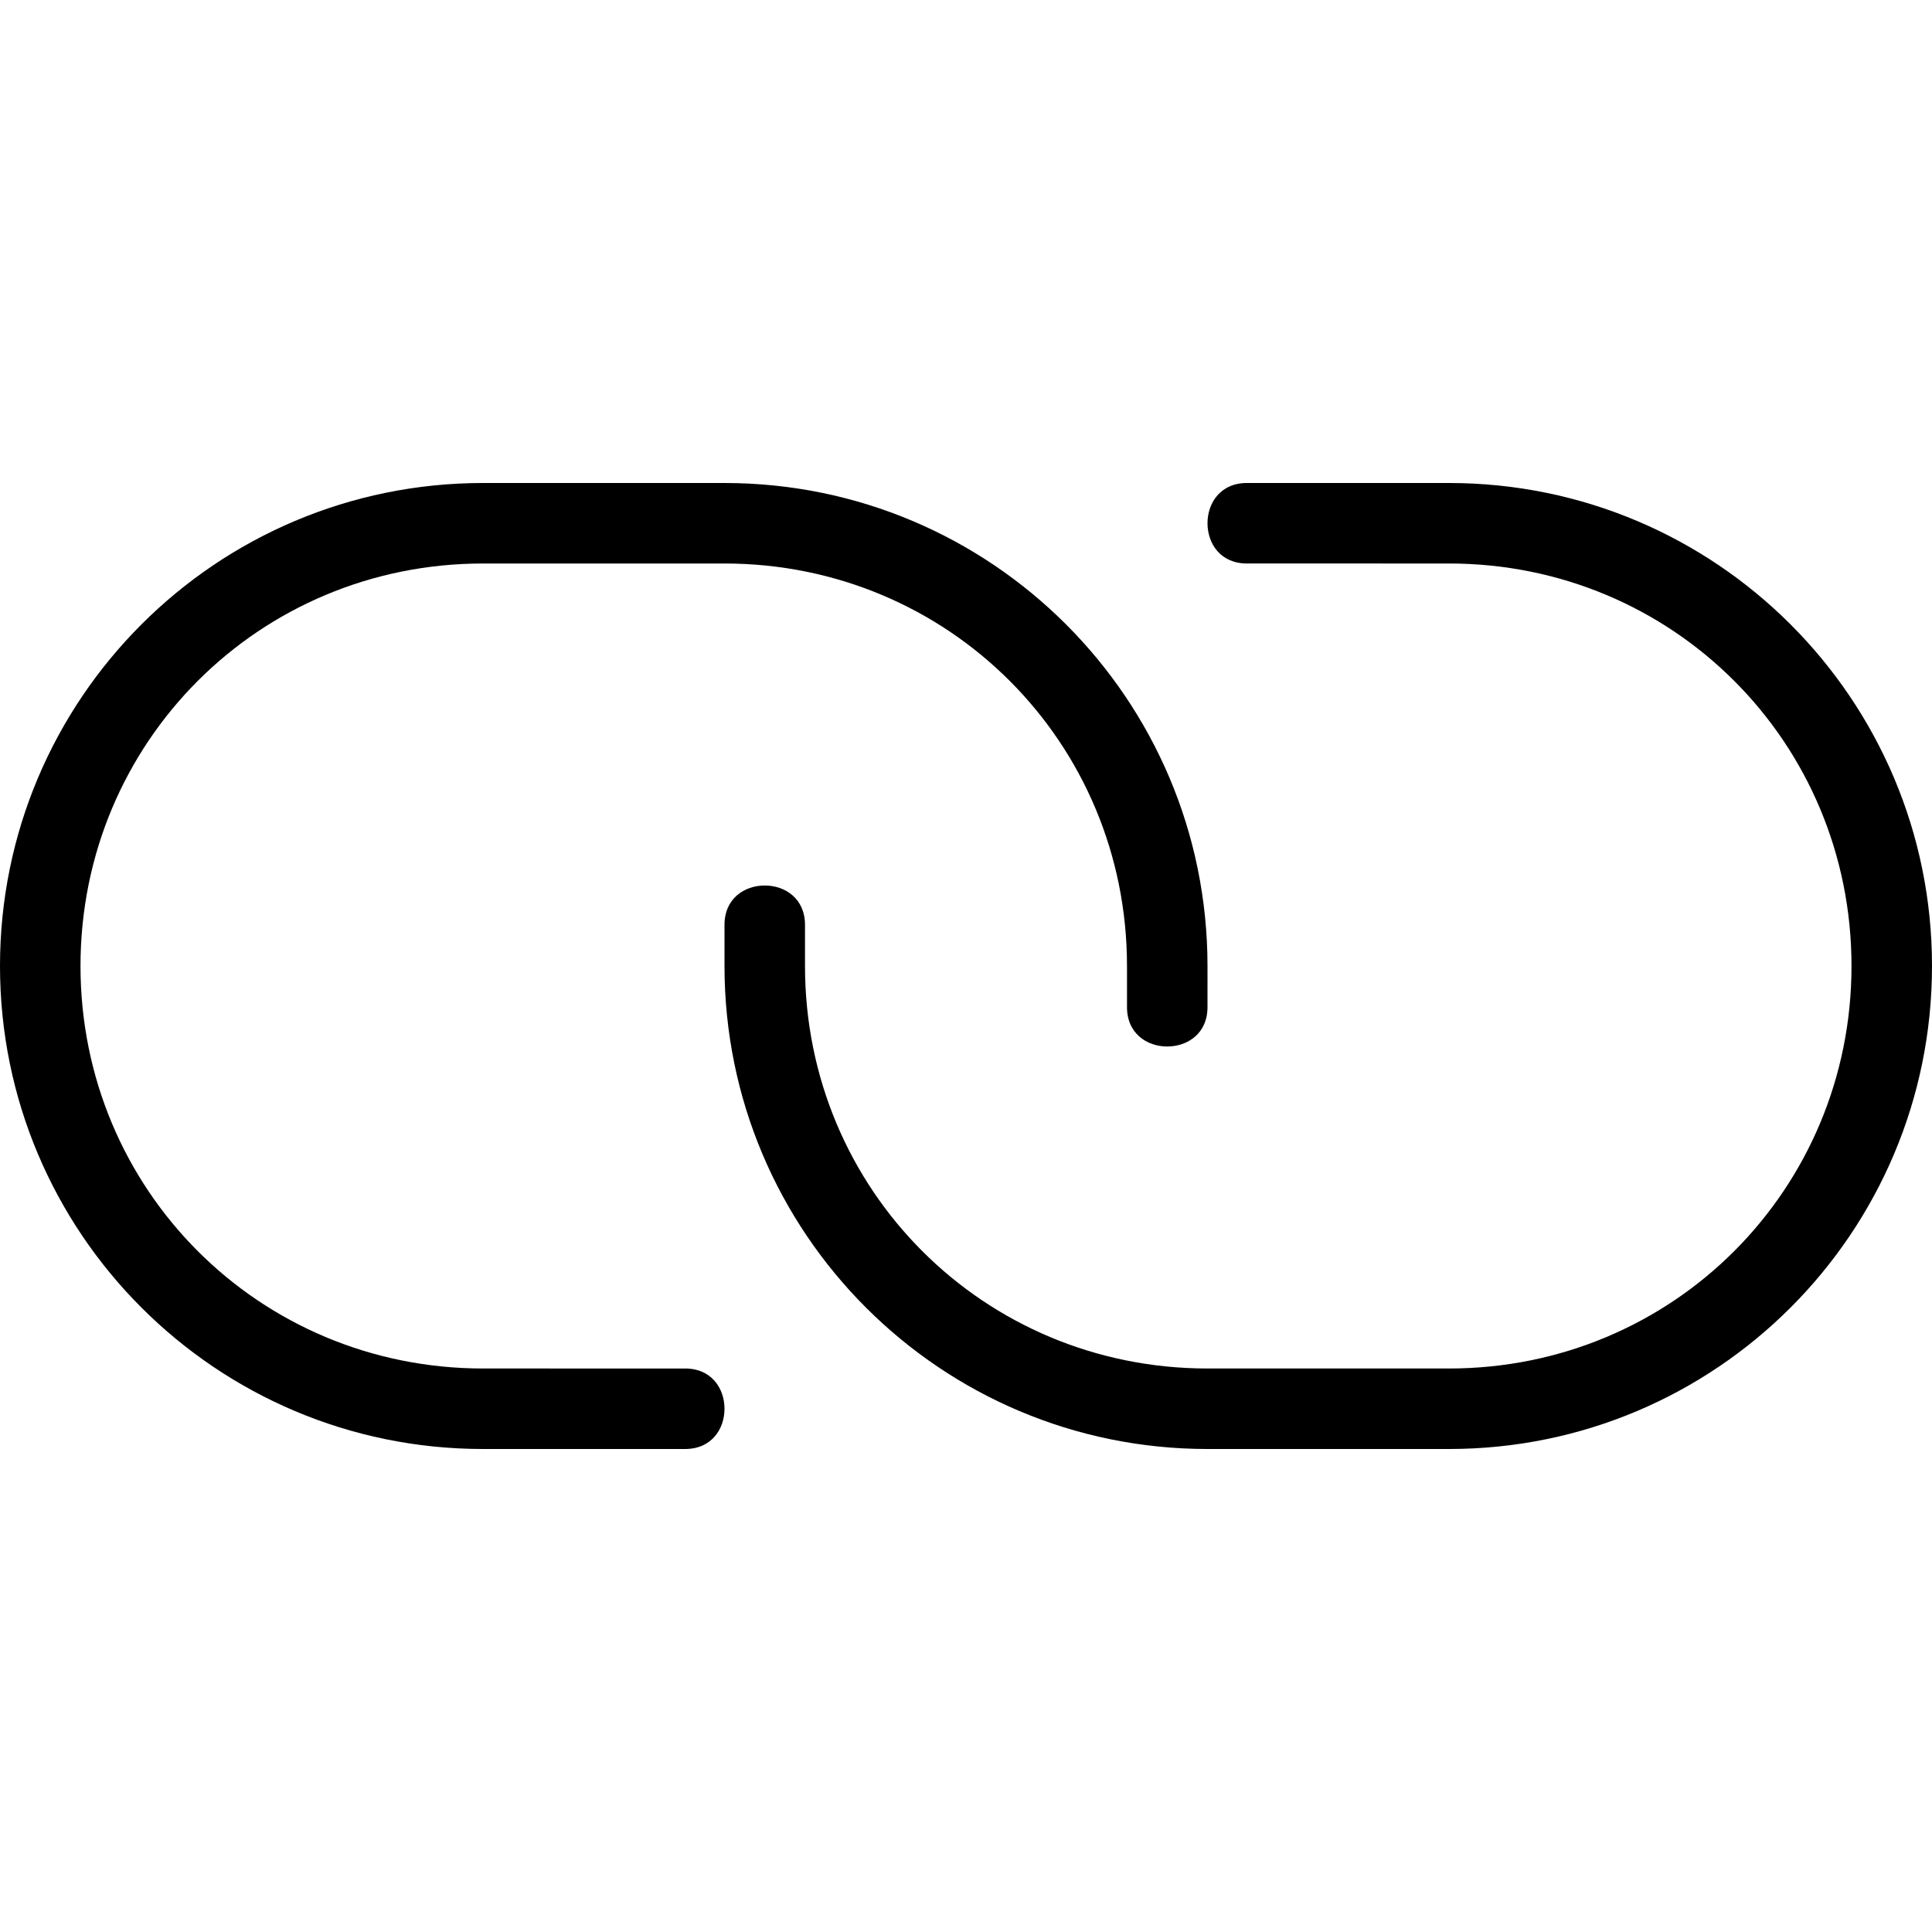 <svg height="24" viewBox="0 0 24 24" width="24" xmlns="http://www.w3.org/2000/svg"><path d="M18 18c3.315 0 6-2.685 6-6s-2.685-6-6-6h-2.5c-.338-.005-.5.248-.5.5s.162.505.5.5H18c2.78 0 5 2.22 5 5s-2.22 5-5 5h-3c-2.78 0-5-2.22-5-5v-.5c.005-.338-.248-.5-.5-.5s-.505.162-.5.5v.5c0 3.315 2.685 6 6 6zM6 6c-3.315 0-6 2.685-6 6s2.685 6 6 6h2.5c.338.005.5-.248.5-.5s-.162-.505-.5-.5H6c-2.78 0-5-2.22-5-5s2.22-5 5-5h3c2.78 0 5 2.22 5 5v.5c-.005.338.248.5.5.5s.505-.162.5-.5V12c0-3.315-2.685-6-6-6z"/></svg>
